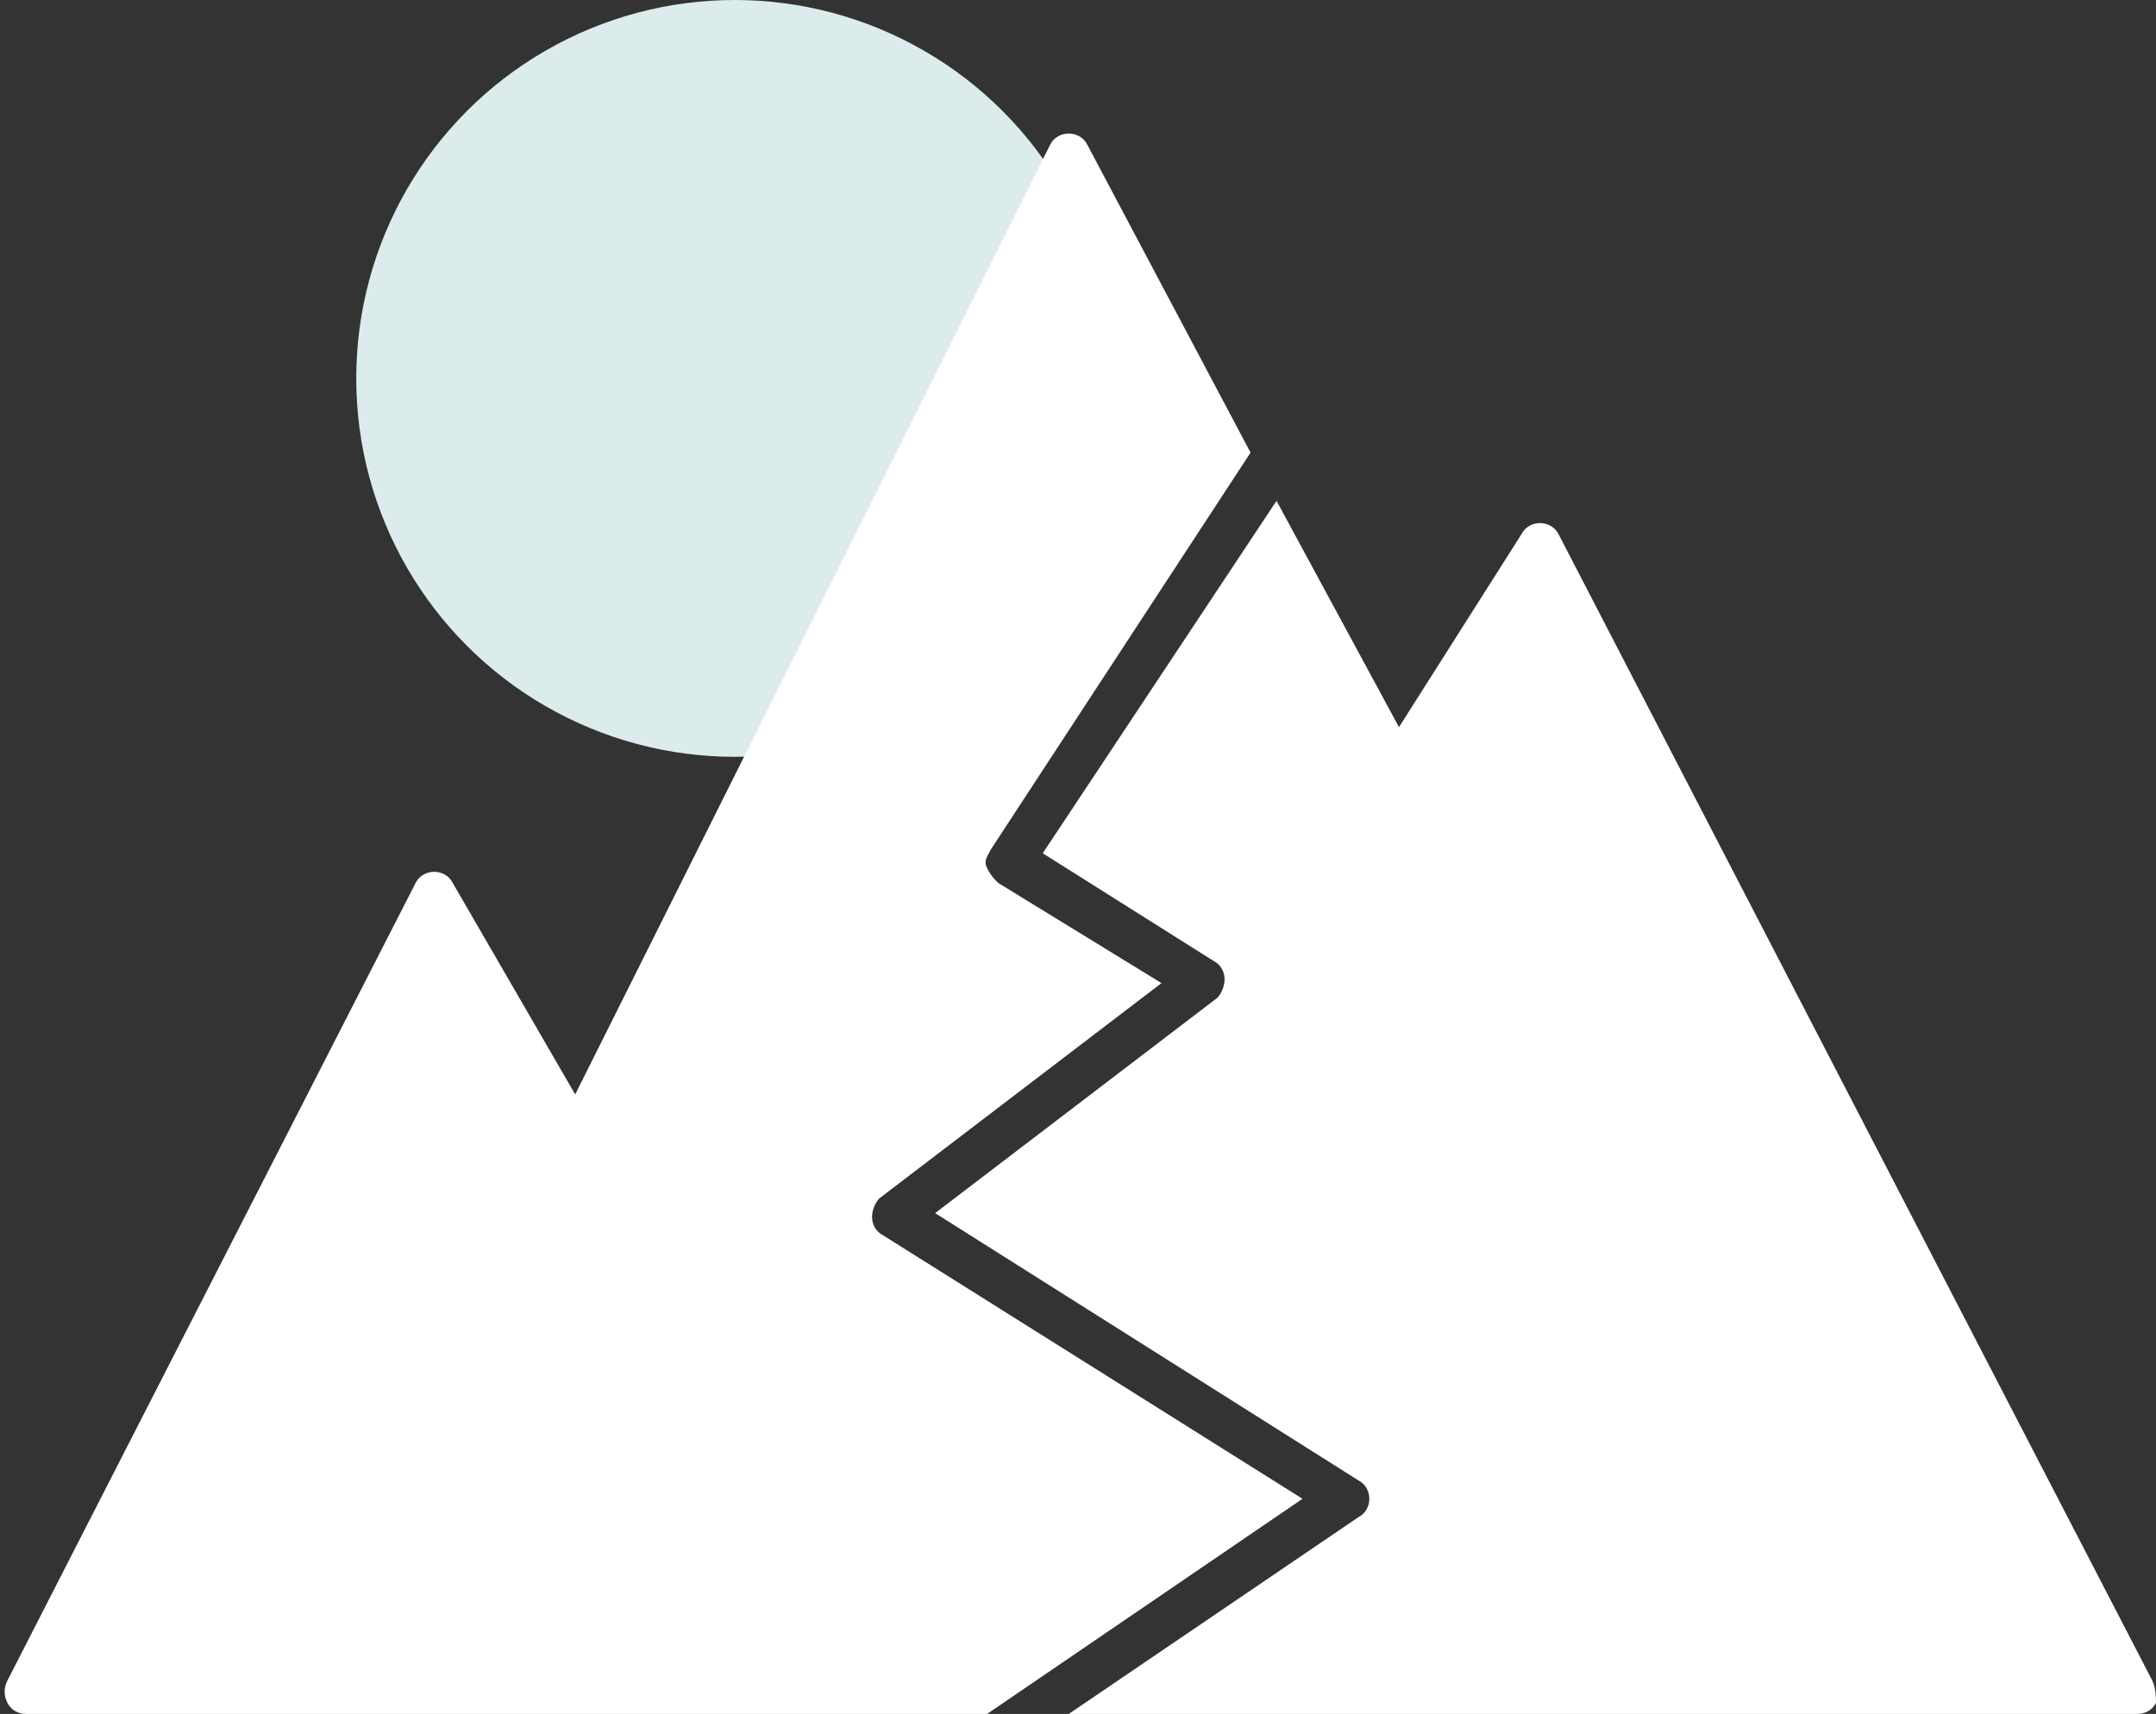 <?xml version="1.0" encoding="utf-8"?>
<!-- Generator: Adobe Illustrator 23.0.0, SVG Export Plug-In . SVG Version: 6.00 Build 0)  -->
<svg version="1.1" id="Calque_1" xmlns="http://www.w3.org/2000/svg" xmlns:xlink="http://www.w3.org/1999/xlink" x="0px" y="0px"
	 viewBox="0 0 58.1 46.2" style="enable-background:new 0 0 58.1 46.2;" xml:space="preserve">
<rect x="0" y="0" width="58.1" height="46.2" fill="#333333" stroke="none"/>
<style type="text/css">
	.st0{fill:#DCEBEB;}
	.st1{fill:#FFFFFF;}
</style>
<g>
	<circle class="st0" cx="19.8" cy="10.2" r="10.2"/>
	<g>
		<path class="st1" d="M35.1,40.4l-11.3-7.1c-0.2-0.1-0.3-0.3-0.3-0.5c0-0.2,0.1-0.4,0.2-0.5l7.6-5.8l-4.4-2.7
			c-0.1-0.1-0.2-0.2-0.3-0.4s0-0.3,0.1-0.5l7-10.7l-4.4-8.3c-0.1-0.2-0.3-0.3-0.5-0.3c-0.2,0-0.4,0.1-0.5,0.3L15.5,29.5l-3.3-5.7
			c-0.1-0.2-0.3-0.3-0.5-0.3c-0.2,0-0.4,0.1-0.5,0.3l-11,21.5c-0.1,0.2-0.1,0.4,0,0.6c0.1,0.2,0.3,0.3,0.5,0.3h25.9L35.1,40.4z"/>
		<path class="st1" d="M58,45.3L42,14.4c-0.1-0.2-0.3-0.3-0.5-0.3c-0.2,0-0.4,0.1-0.5,0.3l-3.3,5.2l-3.3-6.1L28.1,23l4.6,2.9
			c0.2,0.1,0.3,0.3,0.3,0.5c0,0.2-0.1,0.4-0.2,0.5l-7.6,5.8l11.4,7.2c0.2,0.1,0.3,0.3,0.3,0.5s-0.1,0.4-0.3,0.5l-7.8,5.3h28.8
			c0.2,0,0.4-0.1,0.5-0.3C58.1,45.8,58.1,45.5,58,45.3z"/>
	</g>
</g>
</svg>
